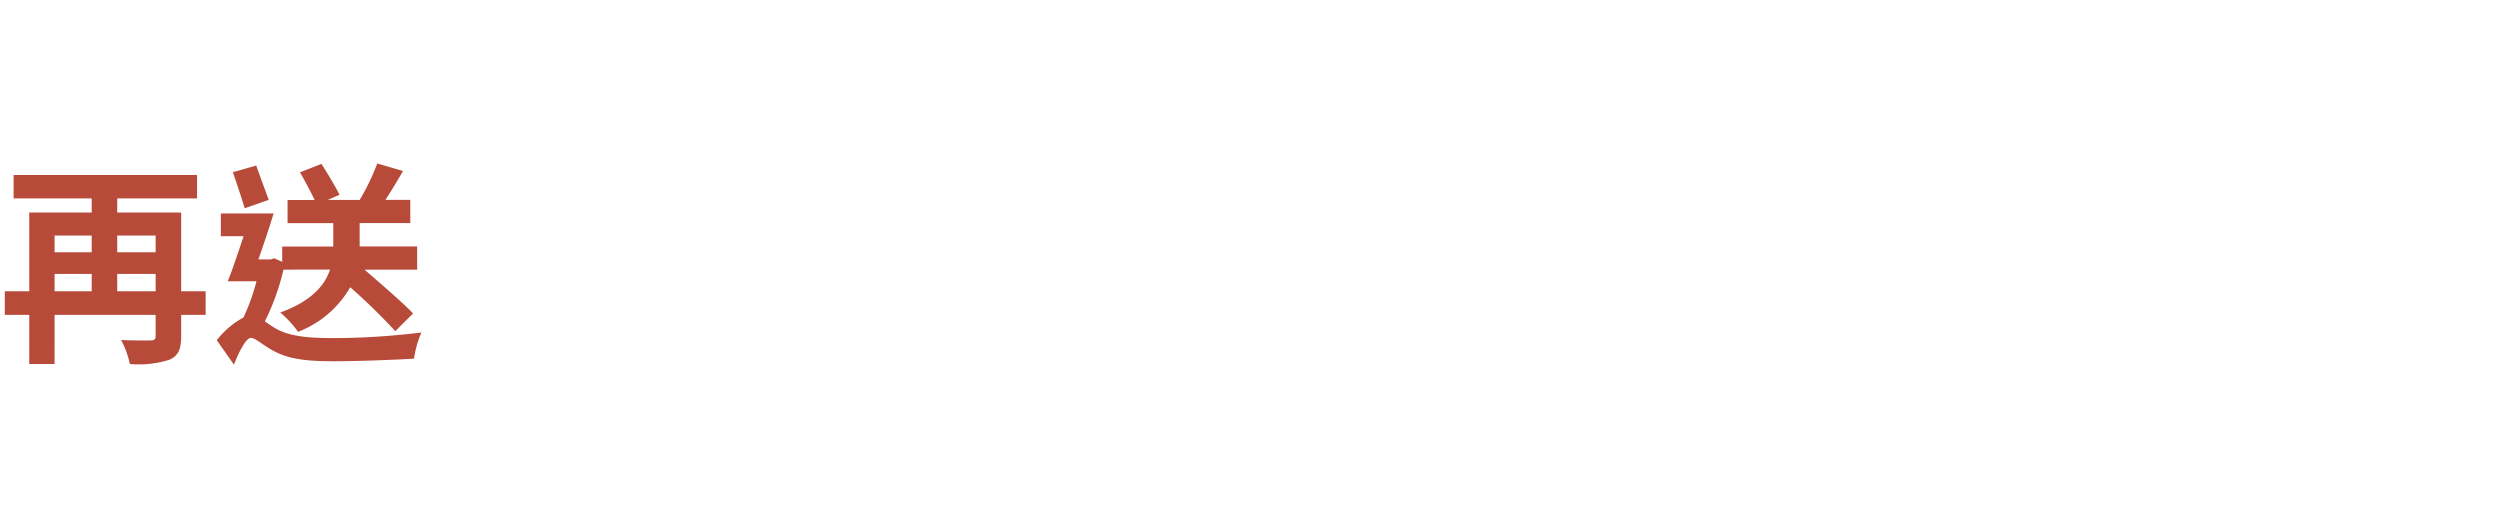 <svg xmlns="http://www.w3.org/2000/svg" xmlns:xlink="http://www.w3.org/1999/xlink" width="268" height="55" viewBox="0 0 268 55">
  <defs>
    <clipPath id="clip-path">
      <rect id="矩形_675" data-name="矩形 675" width="268" height="55" transform="translate(6371 -2402)" fill="#fff" stroke="#707070" stroke-width="1"/>
    </clipPath>
  </defs>
  <g id="Mask_Group_64" data-name="Mask Group 64" transform="translate(-6371 2402)" clip-path="url(#clip-path)">
    <path id="路径_463" data-name="路径 463" d="M-38.433-5.773V-7.636h4.117v1.863Zm-6.716-1.863h3.979v1.863h-3.979Zm3.979-4.117v1.794h-3.979v-1.794Zm6.854,0v1.794h-4.117v-1.794Zm5.359,5.98h-2.622v-8.441h-6.854v-1.518h8.556v-2.507H-49.542v2.507h8.372v1.518h-6.693v8.441h-2.622v2.53h2.622V2.024h2.714V-3.243h10.833v2.231c0,.391-.138.506-.552.506s-1.886.023-3.151-.046a9.945,9.945,0,0,1,.943,2.576,10.9,10.9,0,0,0,4.232-.46c.966-.414,1.265-1.15,1.265-2.53V-3.243h2.622Zm6.762-9.8c-.345-.966-.92-2.484-1.334-3.68l-2.507.713c.414,1.219.966,2.829,1.265,3.864ZM-15.617-8.1c-.552,1.633-1.909,3.358-5.336,4.6a12.2,12.2,0,0,1,1.909,2.07,11,11,0,0,0,5.589-4.78A64.472,64.472,0,0,1-8.625-1.5l1.909-1.9c-1.173-1.219-3.358-3.082-5.2-4.692h5.635V-10.58h-6.164v-2.507h5.428v-2.484H-9.683c.621-.966,1.288-2.047,1.886-3.1l-2.76-.805a24.256,24.256,0,0,1-1.886,3.91H-15.87l1.265-.552c-.414-.851-1.288-2.3-1.932-3.312l-2.3.9c.506.92,1.15,2.07,1.564,2.967h-2.9v2.484h4.9v2.507h-5.474v1.633l-.851-.368-.391.115H-23.3c.552-1.564,1.15-3.358,1.633-4.922h-5.658v2.438h2.438c-.575,1.725-1.173,3.542-1.7,4.83h3.082a22.008,22.008,0,0,1-1.4,3.887,9,9,0,0,0-2.856,2.43l1.84,2.622C-25.415.782-24.633-.782-24.1-.782c.46,0,1.265.759,2.231,1.288,1.656.966,3.565,1.219,6.624,1.219,2.691,0,6.716-.161,8.625-.276a10.753,10.753,0,0,1,.8-2.806,77.9,77.9,0,0,1-9.315.6c-2.691,0-4.83-.138-6.394-1.081-.437-.253-.782-.506-1.081-.713a24.949,24.949,0,0,0,2-5.543Z" transform="translate(6422 -2365)" fill="#b84a39"/>
  </g>
</svg>
